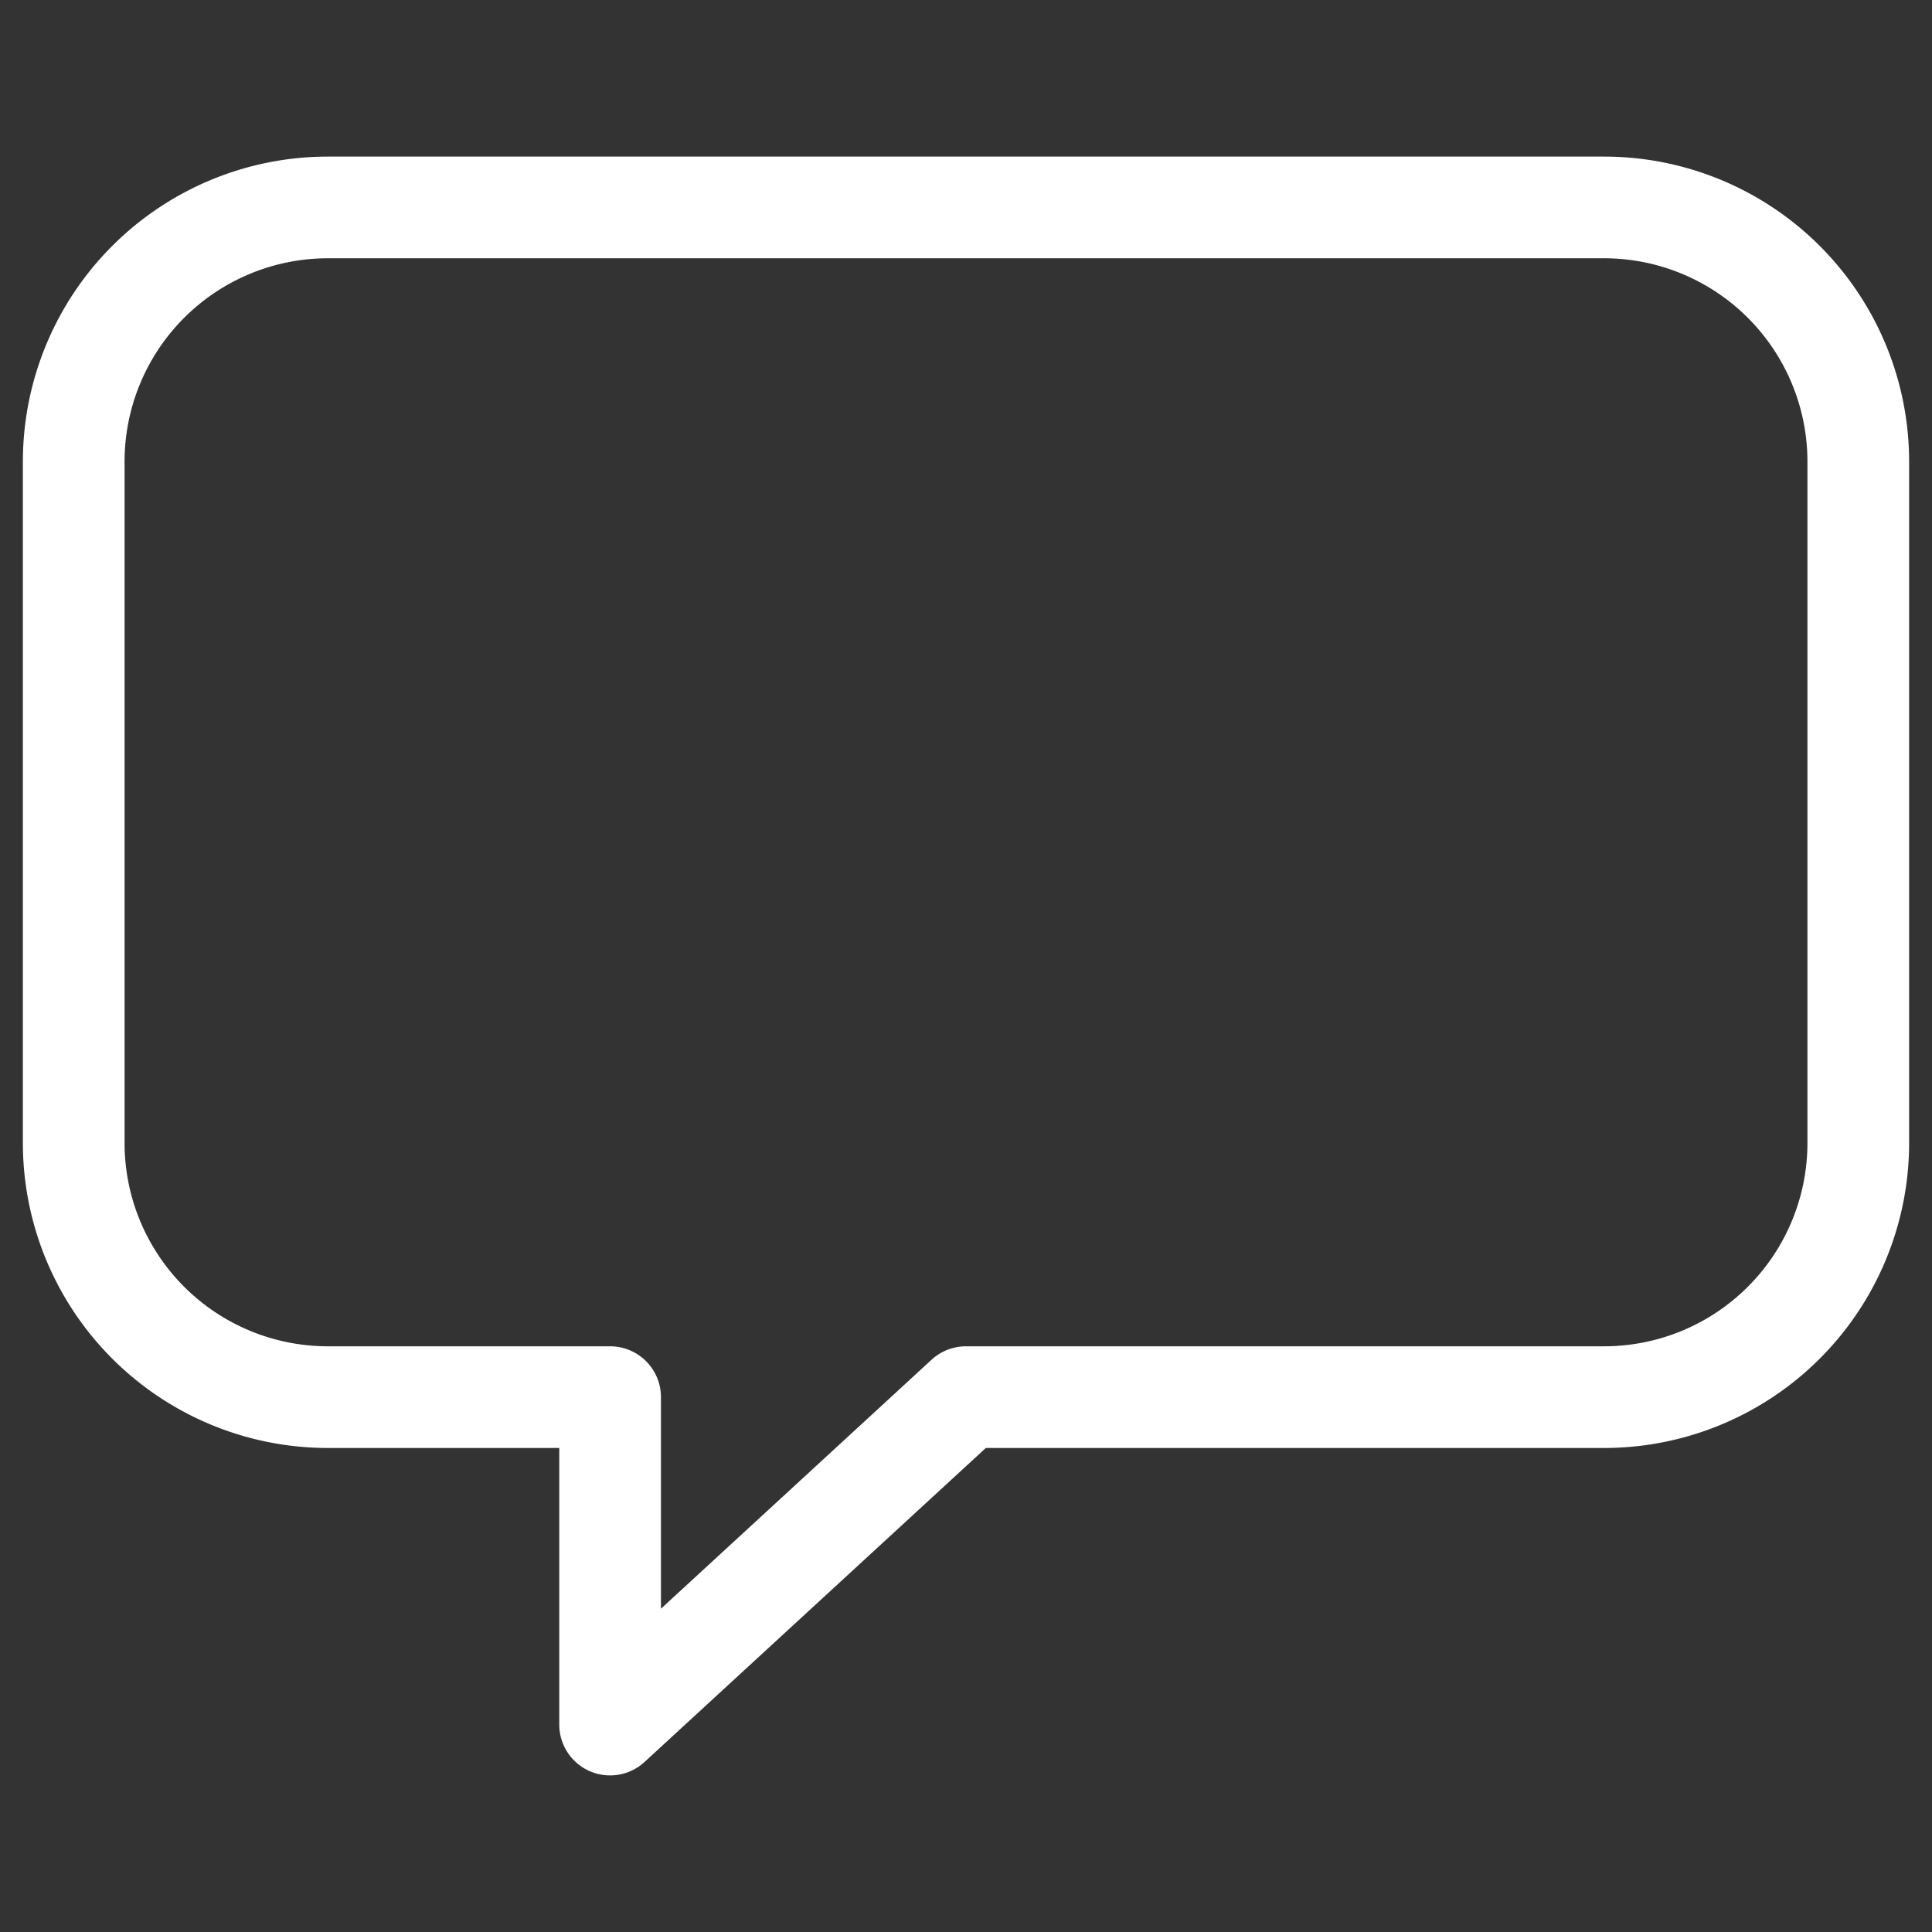 <svg xmlns="http://www.w3.org/2000/svg" viewBox="0 0 38 38"><rect x="0" y="0" width="38" height="38" fill="#333333" stroke="none"/><defs><style>.cls-1,.cls-2{fill:none;}.cls-2{stroke:#fff;stroke-linecap:round;stroke-linejoin:round;stroke-width:2px;}</style></defs><g id="Calque_2" data-name="Calque 2"><g id="Contenu"><rect class="cls-1" width="38" height="38"/><path class="cls-2" d="M1.45,9.08v13.4a5,5,0,0,0,5,5H12v6.44l7-6.44H31.55a5,5,0,0,0,5-5V9.08a5,5,0,0,0-5-5H6.45A5,5,0,0,0,1.45,9.08Z"/></g></g></svg>